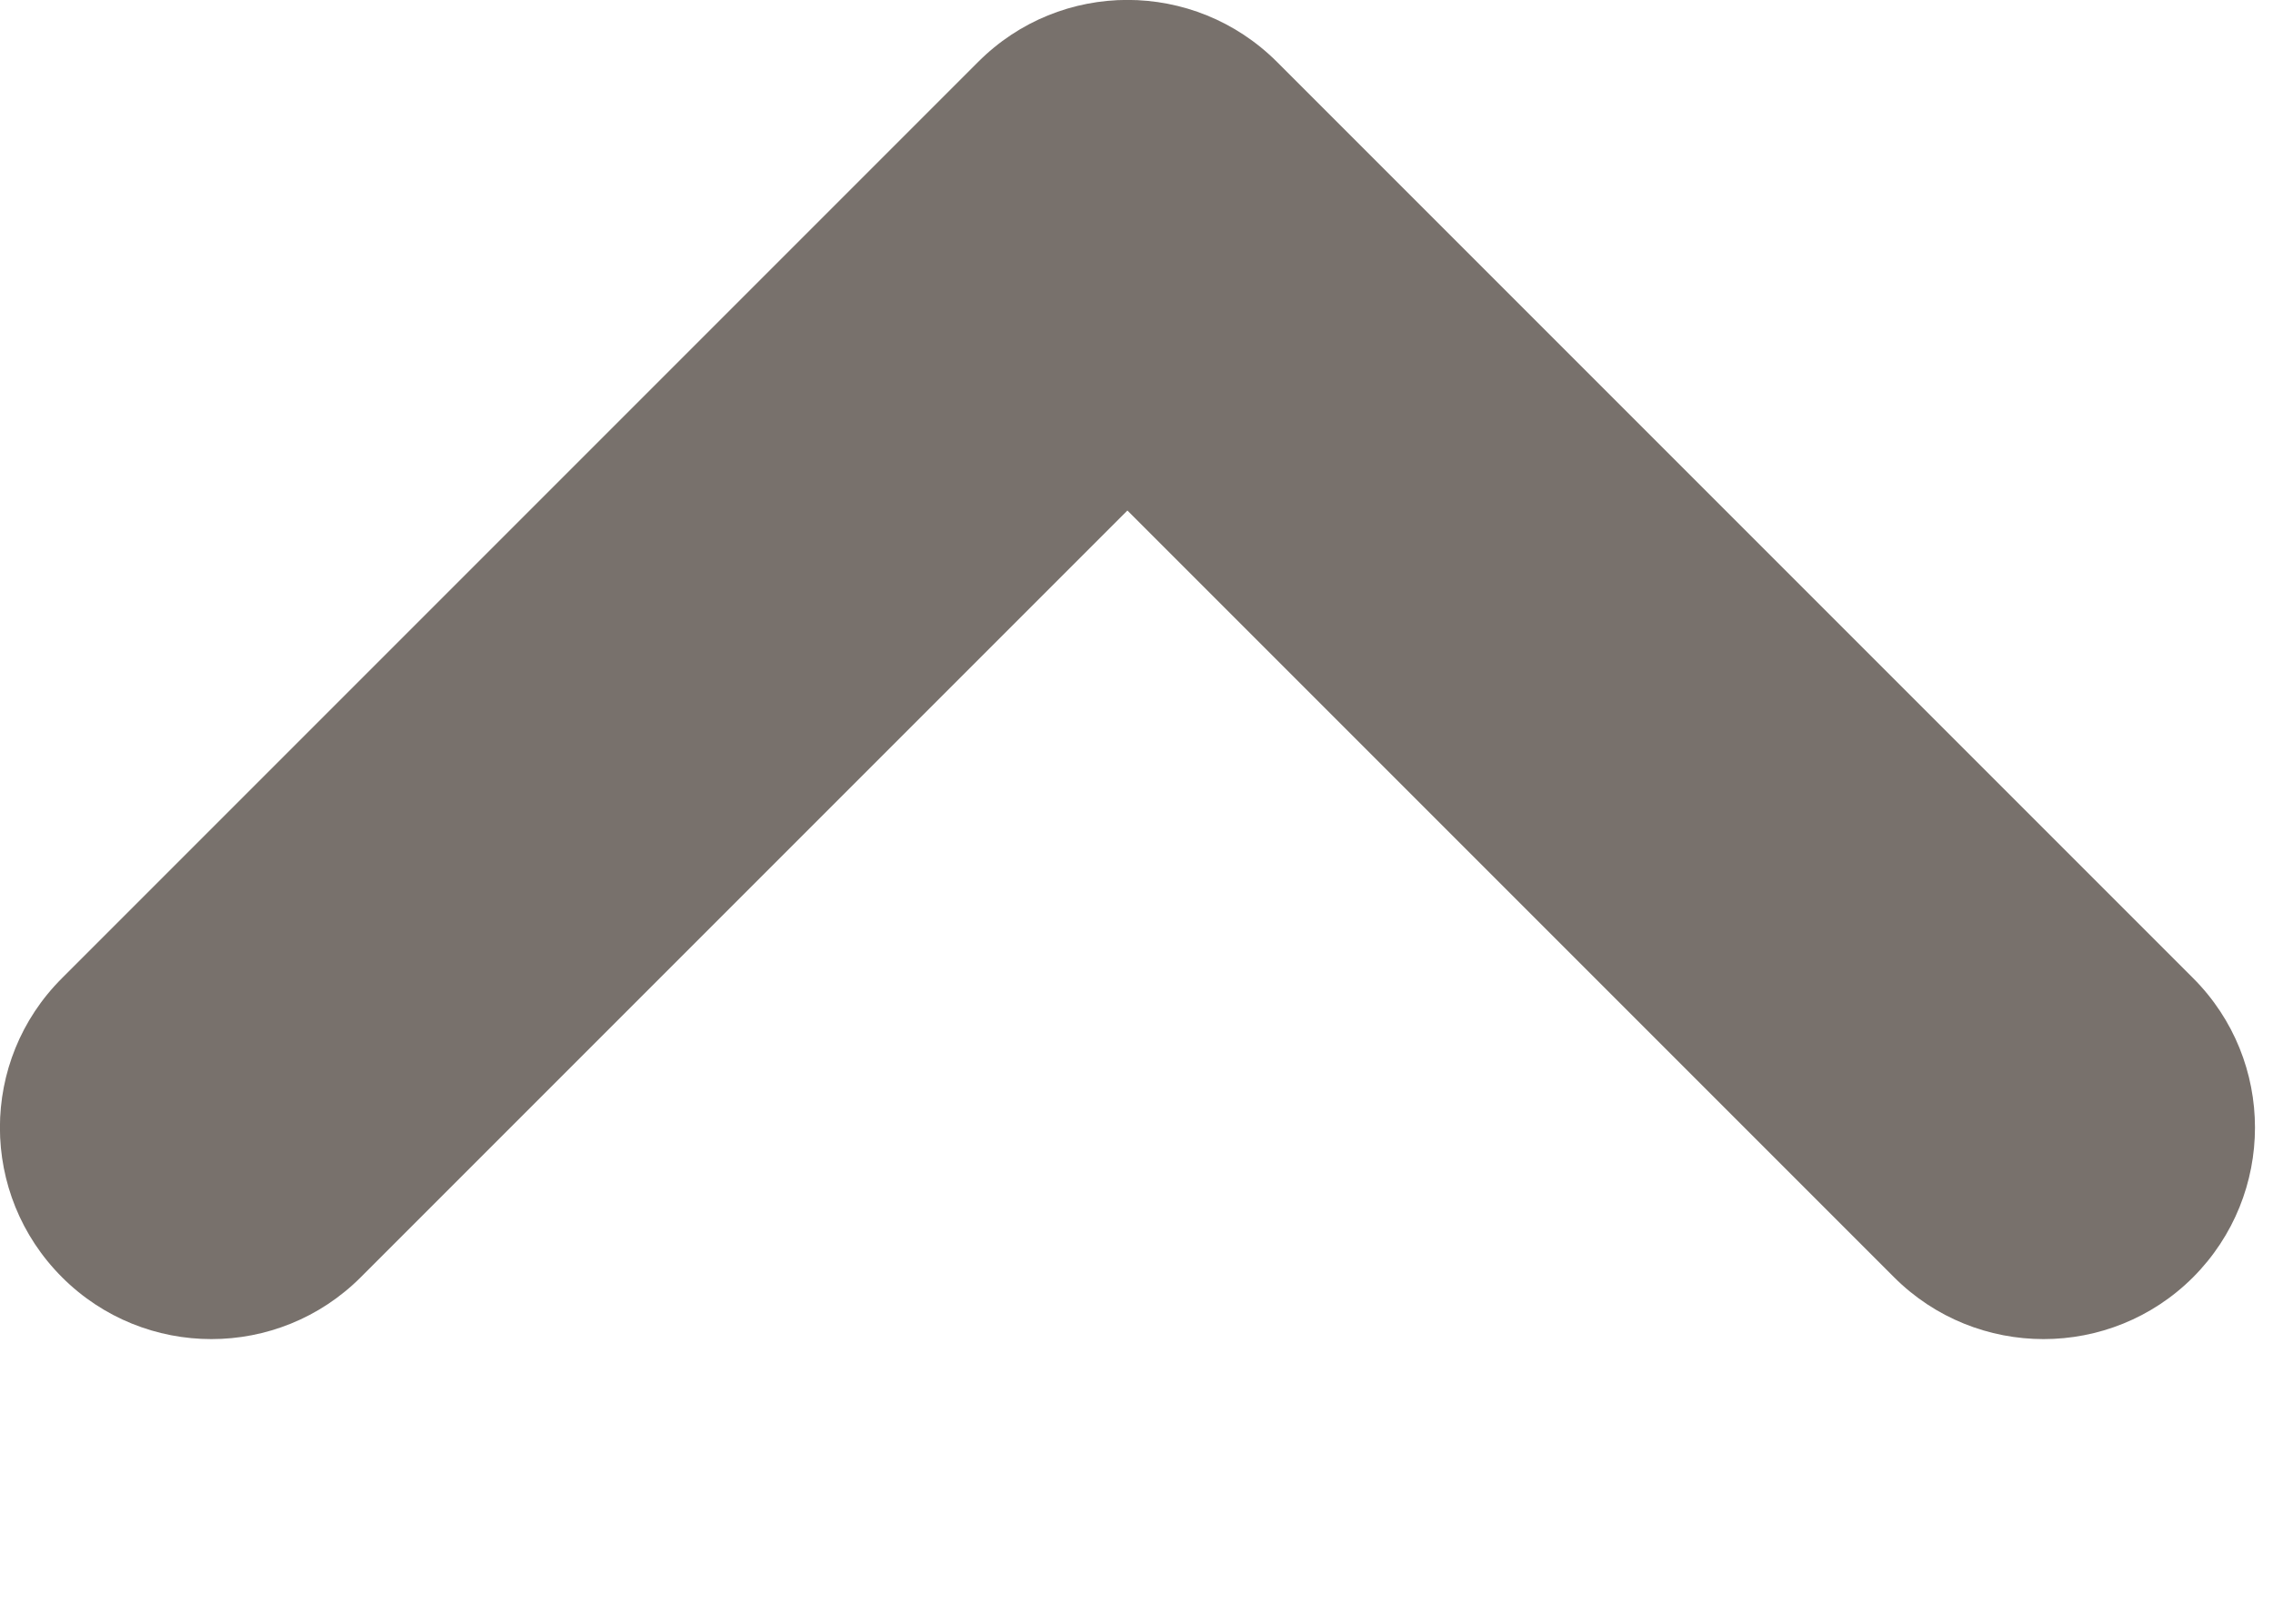 <?xml version="1.0" encoding="utf-8"?>
<svg xmlns="http://www.w3.org/2000/svg" fill="none" height="100%" overflow="visible" preserveAspectRatio="none" style="display: block;" viewBox="0 0 7 5" width="100%">
<path clip-rule="evenodd" d="M6.754 3.933C6.5 4.187 6.087 4.187 5.833 3.933L3.472 1.572L1.111 3.933C0.857 4.187 0.445 4.187 0.191 3.933C-0.064 3.678 -0.064 3.266 0.191 3.012L3.012 0.191C3.266 -0.064 3.678 -0.064 3.933 0.191L6.754 3.012C7.008 3.266 7.008 3.678 6.754 3.933Z" fill="#78716C" fill-rule="evenodd" id="Vector"/>
</svg>
